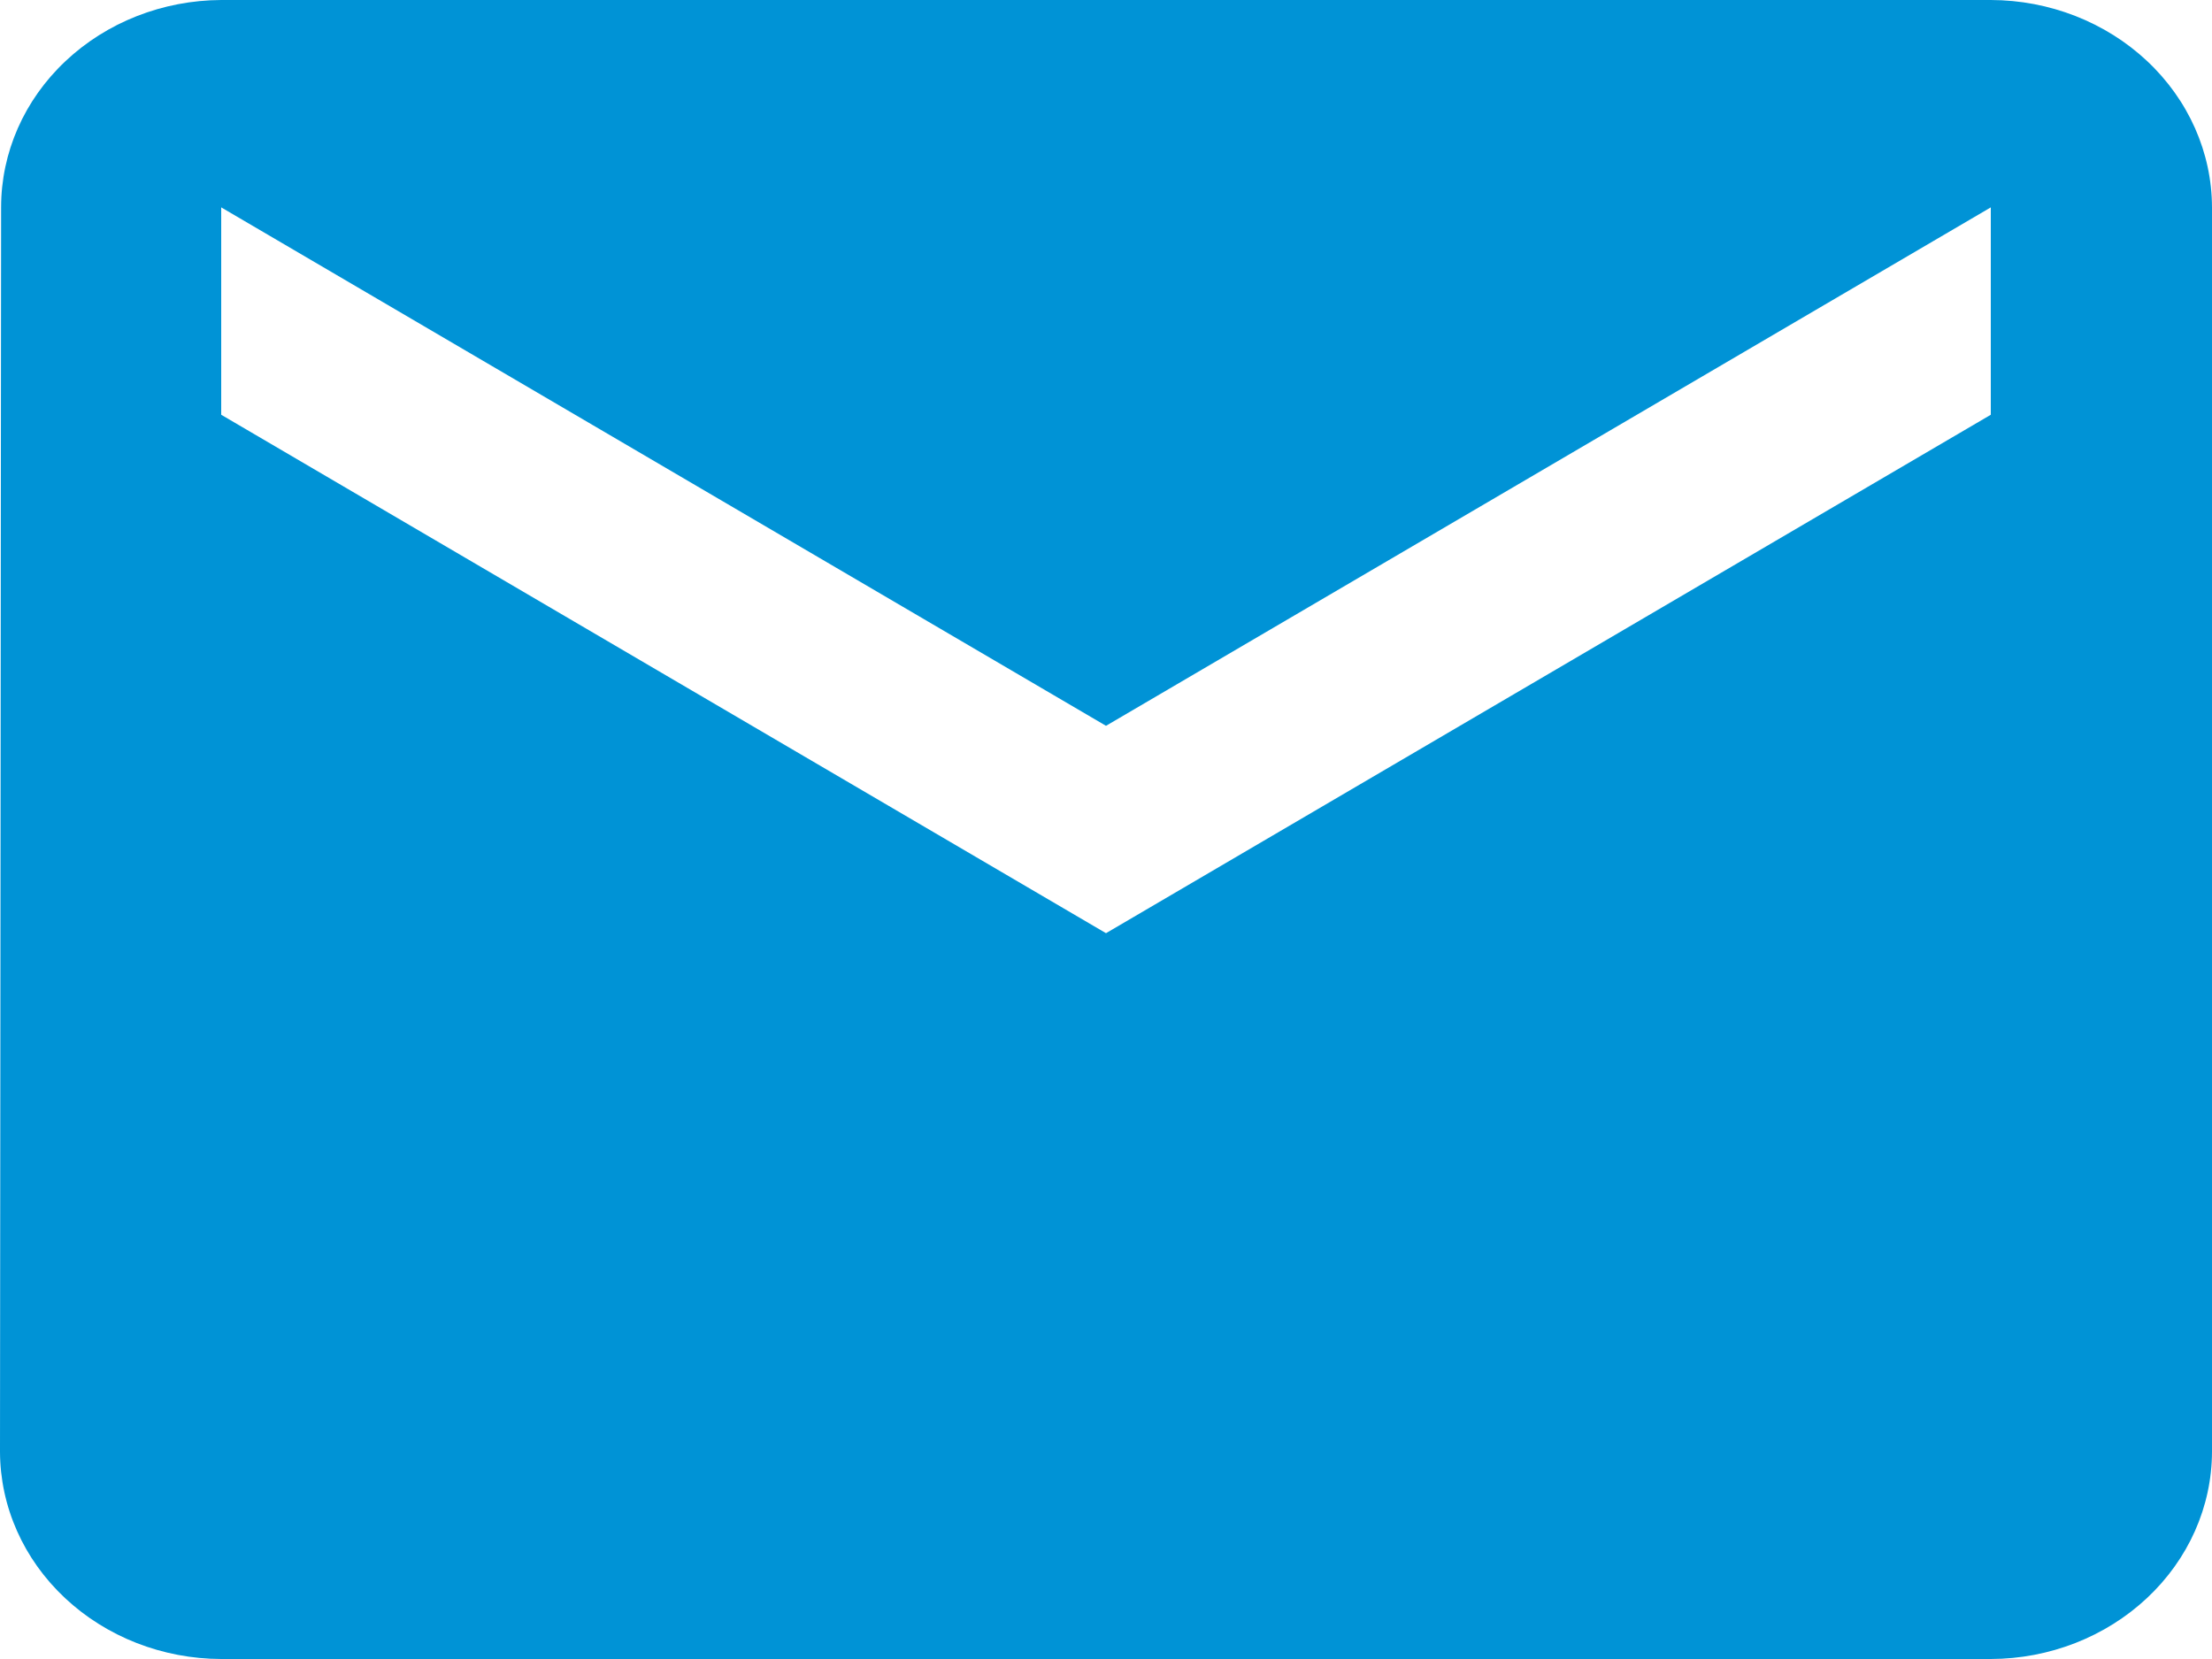 <svg width="16" height="12" viewBox="0 0 16 12" fill="none" xmlns="http://www.w3.org/2000/svg">
<path d="M14.4 0H1.6C1.177 0.002 0.772 0.161 0.474 0.442C0.175 0.723 0.008 1.103 0.008 1.5L0 10.5C0.001 10.898 0.17 11.278 0.47 11.559C0.77 11.84 1.176 11.999 1.6 12H14.4C14.824 11.999 15.23 11.84 15.53 11.559C15.83 11.278 15.999 10.898 16 10.5V1.5C15.999 1.103 15.83 0.722 15.53 0.441C15.23 0.16 14.824 0.001 14.4 0ZM14.4 3L8 6.75L1.6 3V1.5L8 5.25L14.4 1.5V3Z" fill="#0093D6"/>
</svg>
